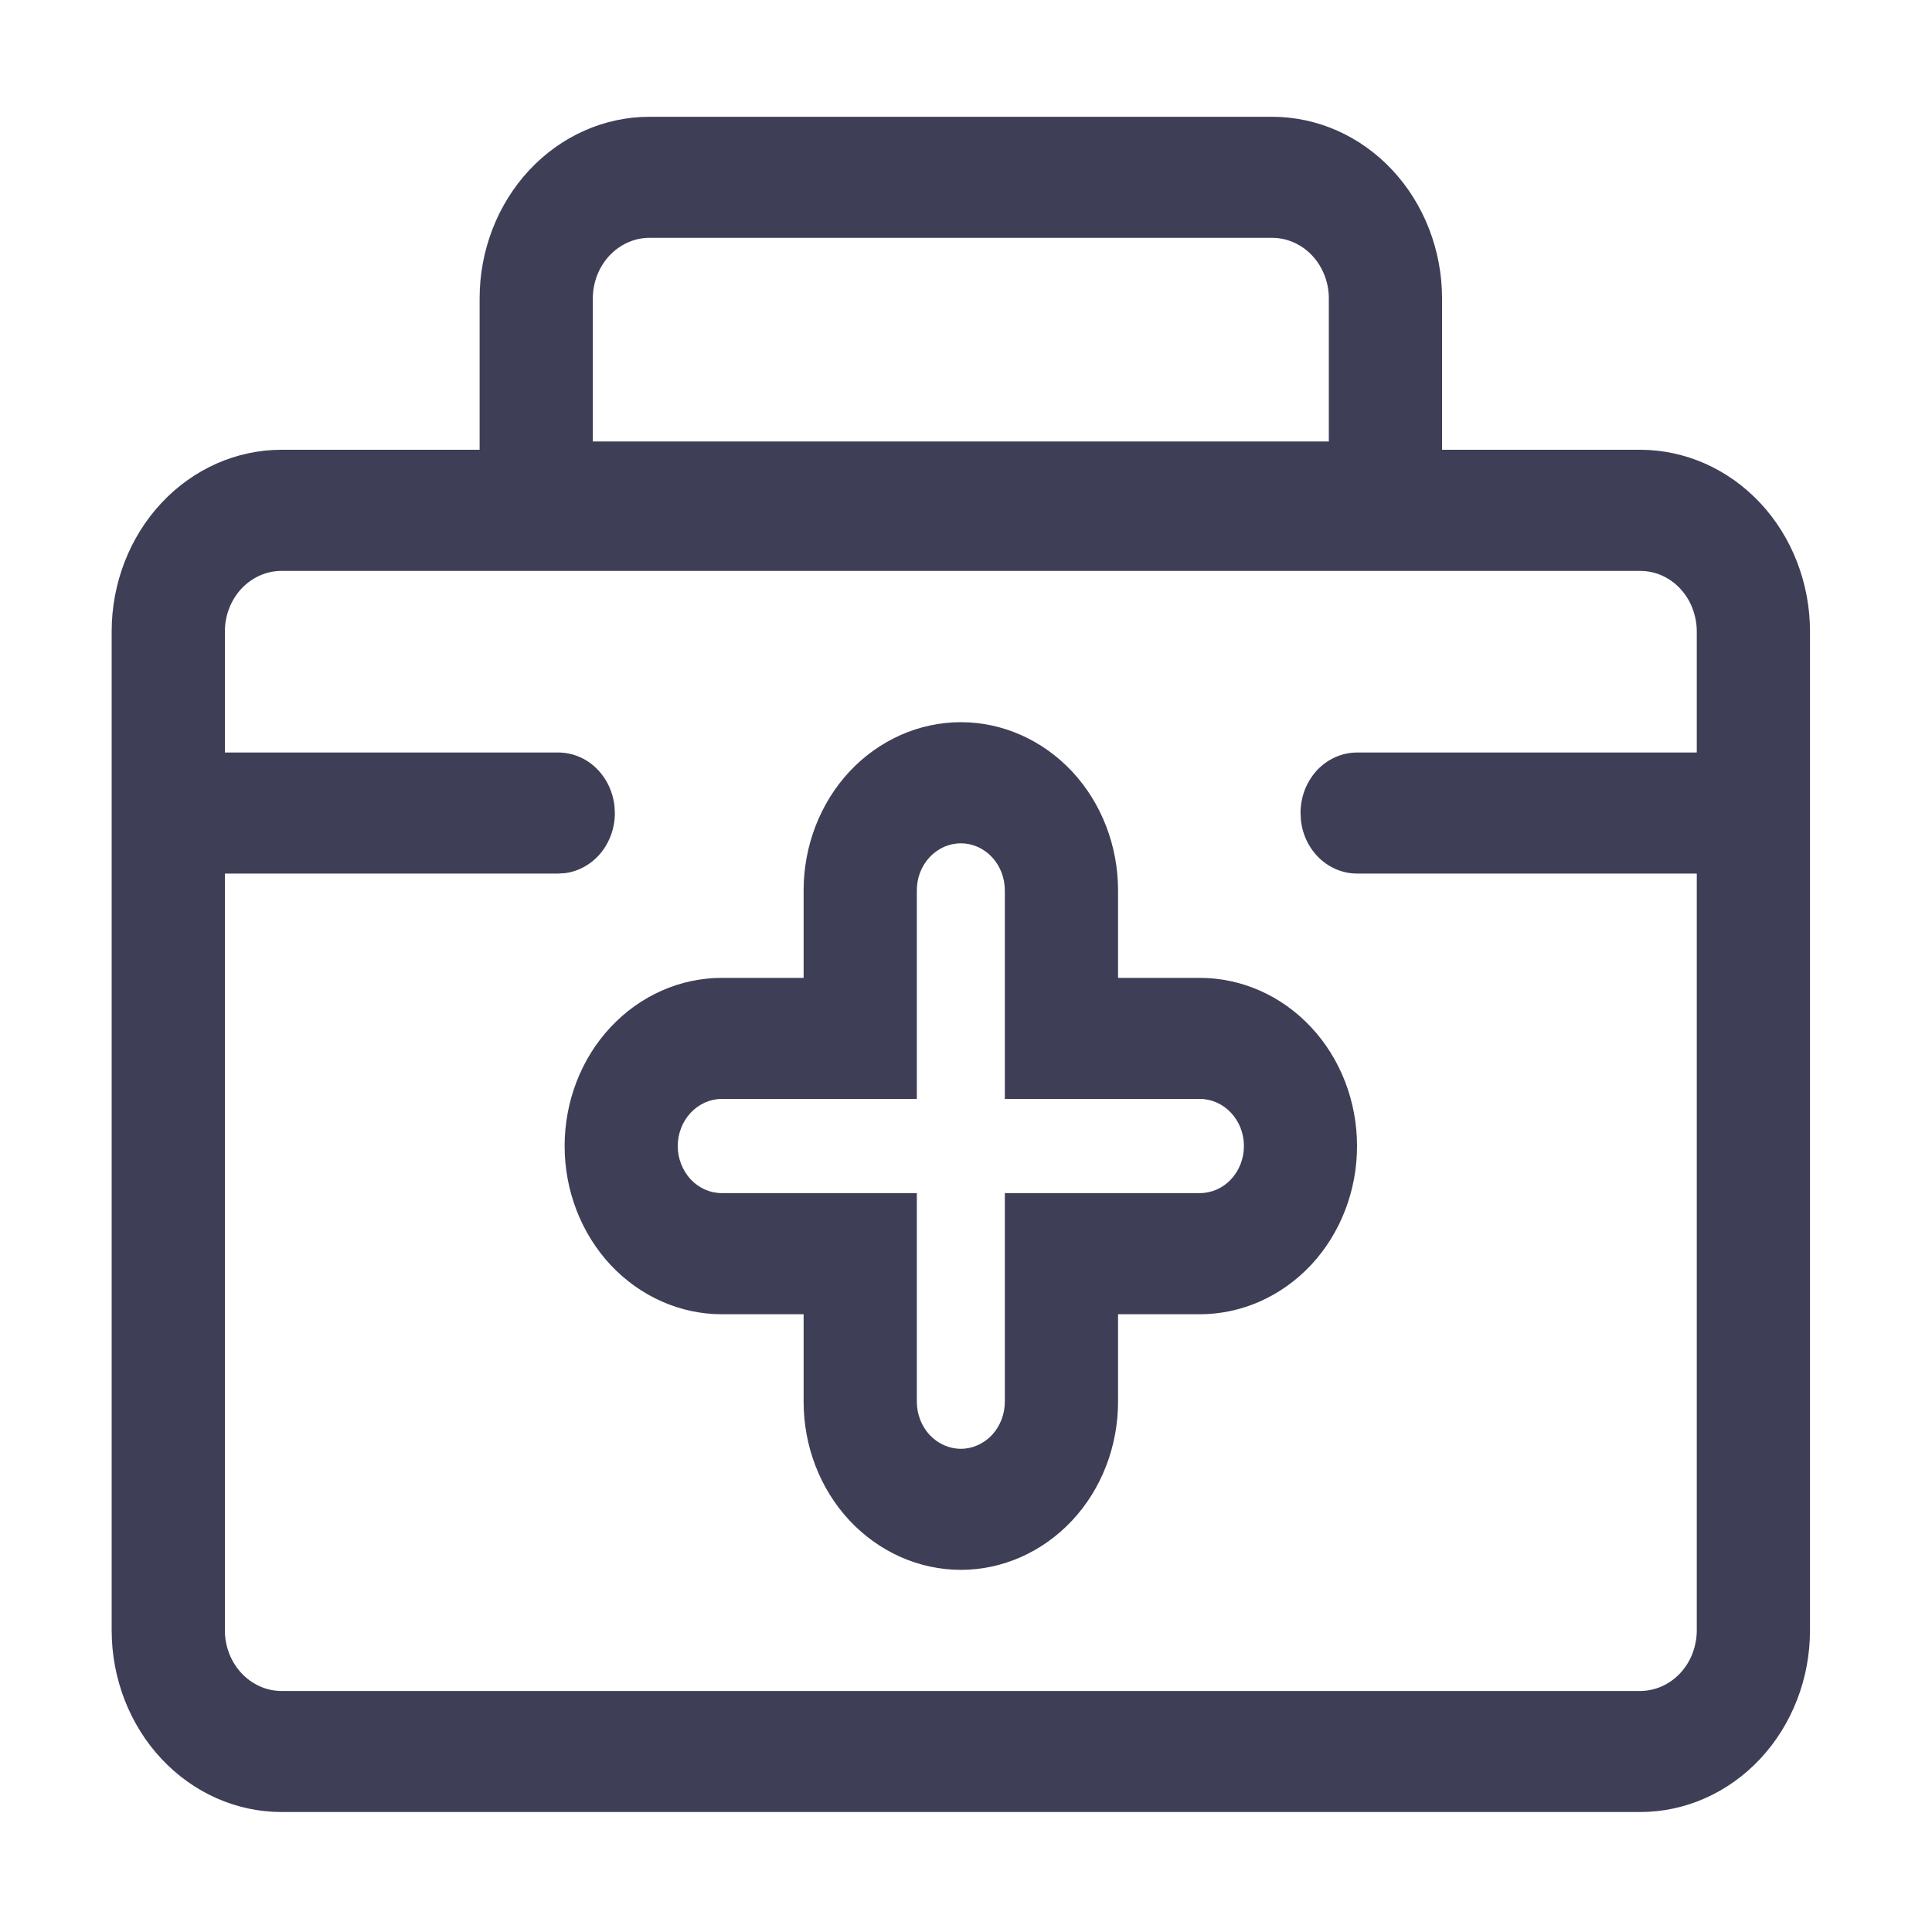 <svg width="20" height="20" viewBox="0 0 20 20" fill="none" xmlns="http://www.w3.org/2000/svg">
<path d="M13.169 1.209C13.636 1.209 14.083 1.407 14.413 1.76C14.742 2.112 14.928 2.591 14.928 3.089V4.656H16.979C17.209 4.656 17.438 4.705 17.651 4.799C17.865 4.894 18.058 5.032 18.222 5.207C18.385 5.381 18.515 5.589 18.603 5.817C18.691 6.045 18.737 6.289 18.737 6.536V16.878C18.737 17.376 18.551 17.855 18.222 18.207C17.892 18.56 17.445 18.758 16.979 18.758H2.914C2.448 18.758 2.001 18.56 1.671 18.207C1.342 17.855 1.156 17.376 1.156 16.878V6.536C1.156 6.038 1.342 5.559 1.671 5.207C2.001 4.854 2.448 4.656 2.914 4.656H4.965V3.089C4.965 2.591 5.151 2.112 5.48 1.76C5.81 1.407 6.257 1.209 6.723 1.209H13.169ZM16.979 5.91H2.914C2.759 5.91 2.61 5.976 2.5 6.093C2.39 6.211 2.328 6.37 2.328 6.536V7.79H5.779C5.922 7.79 6.061 7.846 6.168 7.948C6.275 8.05 6.344 8.191 6.361 8.343L6.365 8.417C6.365 8.57 6.312 8.718 6.217 8.833C6.121 8.948 5.989 9.021 5.847 9.039L5.779 9.043H2.328V16.878C2.328 17.044 2.39 17.203 2.5 17.321C2.61 17.438 2.759 17.505 2.914 17.505H16.979C17.056 17.505 17.132 17.488 17.203 17.457C17.274 17.425 17.339 17.379 17.393 17.321C17.447 17.263 17.491 17.194 17.52 17.118C17.549 17.041 17.565 16.96 17.565 16.878V9.043H14.049C13.905 9.043 13.767 8.987 13.659 8.885C13.552 8.783 13.483 8.642 13.467 8.49L13.463 8.417C13.463 8.334 13.478 8.253 13.507 8.177C13.537 8.101 13.58 8.032 13.634 7.973C13.689 7.915 13.753 7.869 13.824 7.838C13.895 7.806 13.972 7.79 14.049 7.79H17.565V6.536C17.565 6.454 17.549 6.373 17.52 6.297C17.491 6.22 17.447 6.151 17.393 6.093C17.339 6.035 17.274 5.989 17.203 5.957C17.132 5.926 17.056 5.91 16.979 5.91ZM9.947 7.476C10.378 7.476 10.792 7.66 11.098 7.986C11.403 8.313 11.574 8.756 11.574 9.218V10.123H12.421C12.852 10.123 13.266 10.306 13.572 10.633C13.877 10.959 14.048 11.402 14.048 11.864C14.048 12.325 13.877 12.768 13.572 13.095C13.266 13.421 12.852 13.605 12.421 13.605H11.574V14.51C11.574 14.972 11.403 15.415 11.098 15.741C10.792 16.067 10.378 16.251 9.947 16.251C9.515 16.251 9.101 16.067 8.795 15.741C8.49 15.415 8.319 14.972 8.319 14.51V13.605H7.472C7.041 13.605 6.627 13.421 6.321 13.095C6.016 12.768 5.845 12.325 5.845 11.864C5.845 11.402 6.016 10.959 6.321 10.633C6.627 10.306 7.041 10.123 7.472 10.123H8.319V9.218C8.319 8.756 8.49 8.313 8.795 7.986C9.101 7.66 9.515 7.476 9.947 7.476ZM9.947 8.73C9.887 8.73 9.827 8.743 9.772 8.767C9.717 8.792 9.666 8.828 9.624 8.873C9.582 8.918 9.548 8.972 9.525 9.031C9.502 9.09 9.491 9.154 9.491 9.218V11.376H7.472C7.351 11.376 7.236 11.428 7.15 11.519C7.065 11.61 7.016 11.734 7.016 11.864C7.016 11.993 7.065 12.117 7.15 12.209C7.236 12.3 7.351 12.351 7.472 12.351H9.491V14.51C9.491 14.639 9.539 14.763 9.624 14.855C9.71 14.946 9.826 14.998 9.947 14.998C10.067 14.998 10.183 14.946 10.269 14.855C10.354 14.763 10.402 14.639 10.402 14.51V12.351H12.421C12.541 12.351 12.658 12.3 12.743 12.209C12.829 12.117 12.877 11.993 12.877 11.864C12.877 11.734 12.829 11.61 12.743 11.519C12.658 11.428 12.541 11.376 12.421 11.376H10.402V9.218C10.402 9.088 10.354 8.964 10.269 8.873C10.183 8.781 10.067 8.73 9.947 8.73ZM13.169 2.462H6.723C6.568 2.462 6.419 2.529 6.309 2.646C6.199 2.764 6.137 2.923 6.137 3.089V4.57H13.756V3.089C13.756 2.923 13.694 2.764 13.584 2.646C13.474 2.529 13.325 2.462 13.169 2.462Z" fill="#3E3E56"/>
</svg>
